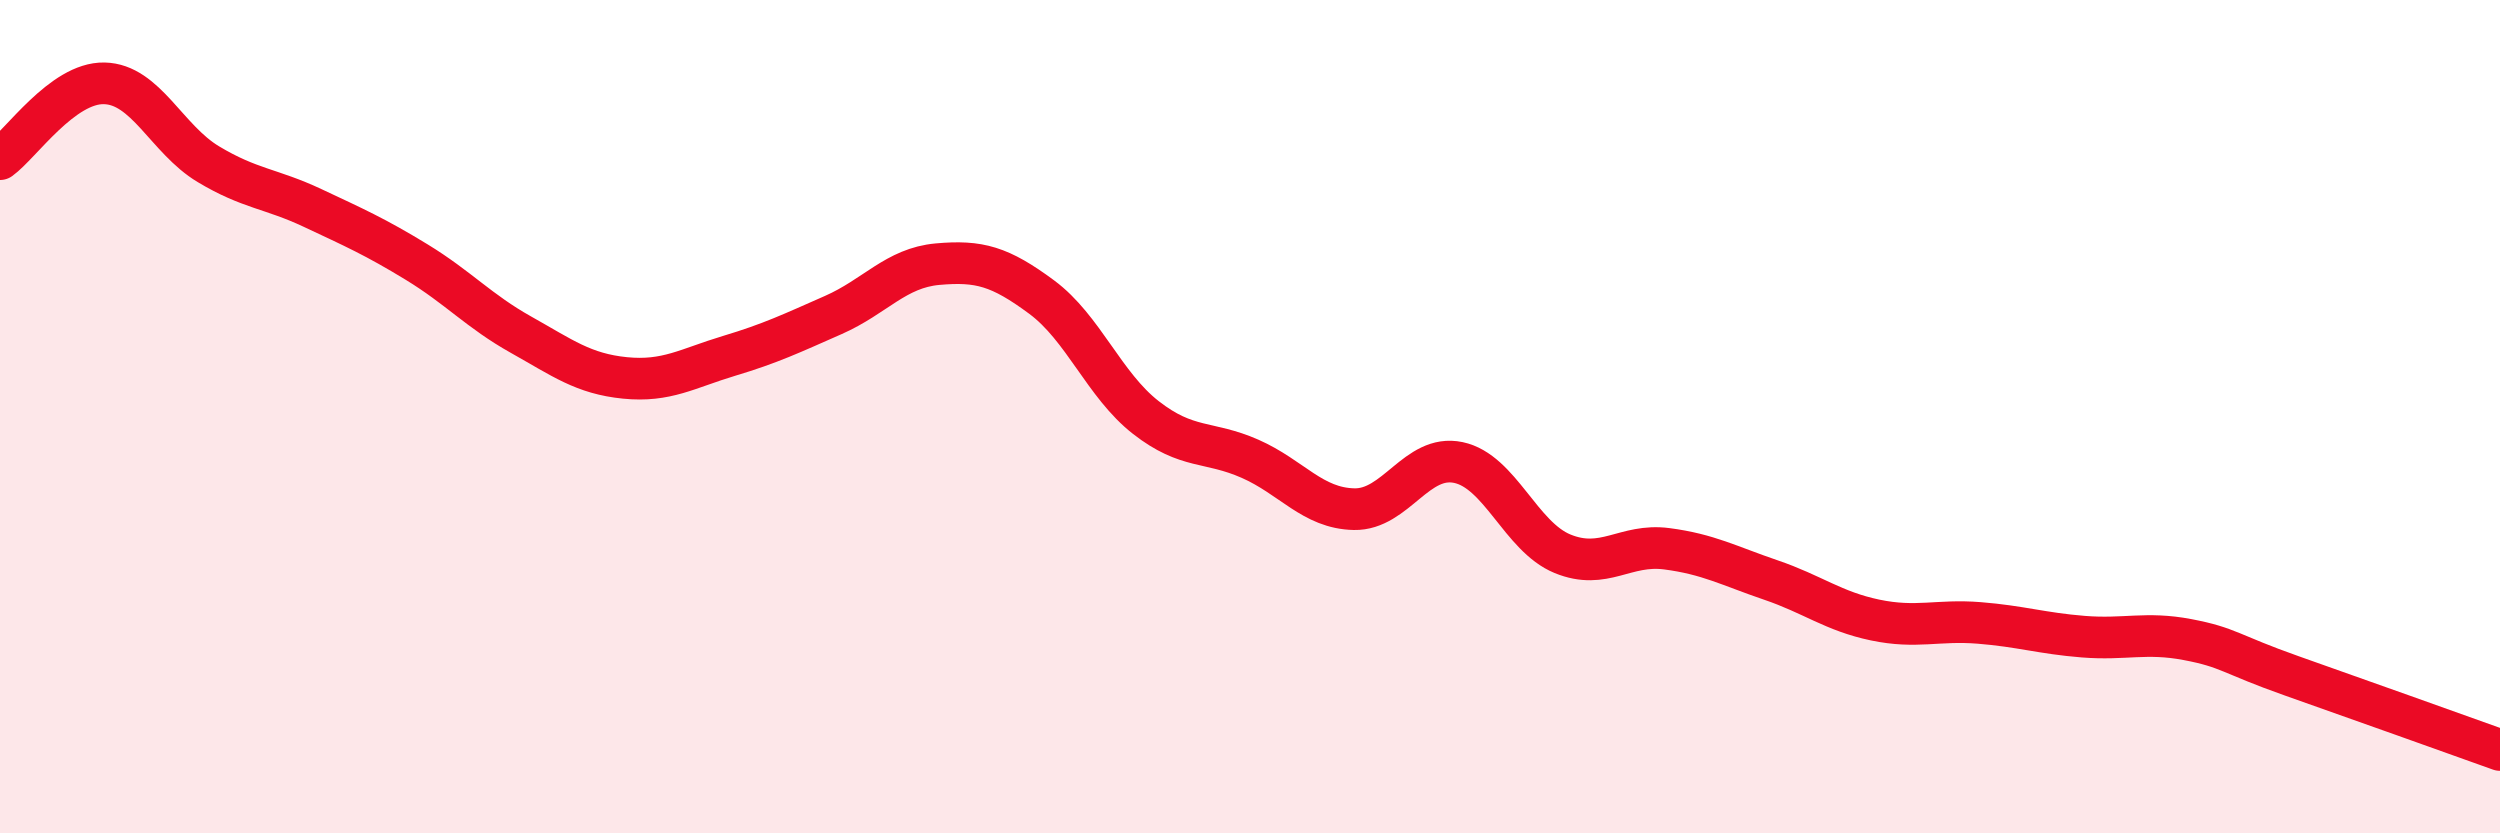 
    <svg width="60" height="20" viewBox="0 0 60 20" xmlns="http://www.w3.org/2000/svg">
      <path
        d="M 0,3.82 C 0.5,3.46 1.5,1.98 2.5,2 C 3.5,2.02 4,3.34 5,3.94 C 6,4.54 6.5,4.52 7.5,4.99 C 8.5,5.46 9,5.68 10,6.29 C 11,6.9 11.5,7.47 12.5,8.03 C 13.5,8.59 14,8.97 15,9.07 C 16,9.17 16.5,8.84 17.5,8.54 C 18.5,8.24 19,8 20,7.56 C 21,7.12 21.5,6.43 22.5,6.34 C 23.5,6.25 24,6.39 25,7.13 C 26,7.87 26.5,9.24 27.5,10.02 C 28.5,10.8 29,10.57 30,11.01 C 31,11.45 31.5,12.2 32.5,12.22 C 33.5,12.24 34,10.89 35,11.1 C 36,11.31 36.5,12.88 37.5,13.29 C 38.5,13.7 39,13.04 40,13.17 C 41,13.3 41.5,13.58 42.5,13.92 C 43.5,14.26 44,14.67 45,14.88 C 46,15.09 46.5,14.87 47.5,14.95 C 48.5,15.03 49,15.2 50,15.28 C 51,15.36 51.5,15.16 52.5,15.35 C 53.5,15.54 53.5,15.69 55,16.22 C 56.5,16.75 59,17.64 60,18L60 20L0 20Z"
        fill="#EB0A25"
        opacity="0.1"
        stroke-linecap="round"
        stroke-linejoin="round"
      />
      <path
        d="M 0,3.82 C 0.5,3.46 1.5,1.98 2.5,2 C 3.5,2.02 4,3.34 5,3.94 C 6,4.54 6.5,4.52 7.5,4.99 C 8.5,5.46 9,5.68 10,6.29 C 11,6.9 11.5,7.47 12.5,8.03 C 13.5,8.59 14,8.97 15,9.07 C 16,9.17 16.5,8.84 17.5,8.54 C 18.5,8.24 19,8 20,7.56 C 21,7.12 21.5,6.43 22.5,6.34 C 23.5,6.25 24,6.39 25,7.13 C 26,7.87 26.5,9.24 27.5,10.02 C 28.5,10.8 29,10.57 30,11.01 C 31,11.45 31.5,12.2 32.5,12.22 C 33.5,12.24 34,10.89 35,11.1 C 36,11.31 36.5,12.88 37.5,13.29 C 38.5,13.7 39,13.04 40,13.17 C 41,13.3 41.5,13.58 42.5,13.92 C 43.5,14.26 44,14.67 45,14.88 C 46,15.09 46.5,14.87 47.5,14.95 C 48.5,15.03 49,15.2 50,15.28 C 51,15.36 51.5,15.16 52.5,15.35 C 53.5,15.54 53.5,15.69 55,16.22 C 56.5,16.75 59,17.64 60,18"
        stroke="#EB0A25"
        stroke-width="1"
        fill="none"
        stroke-linecap="round"
        stroke-linejoin="round"
      />
    </svg>
  